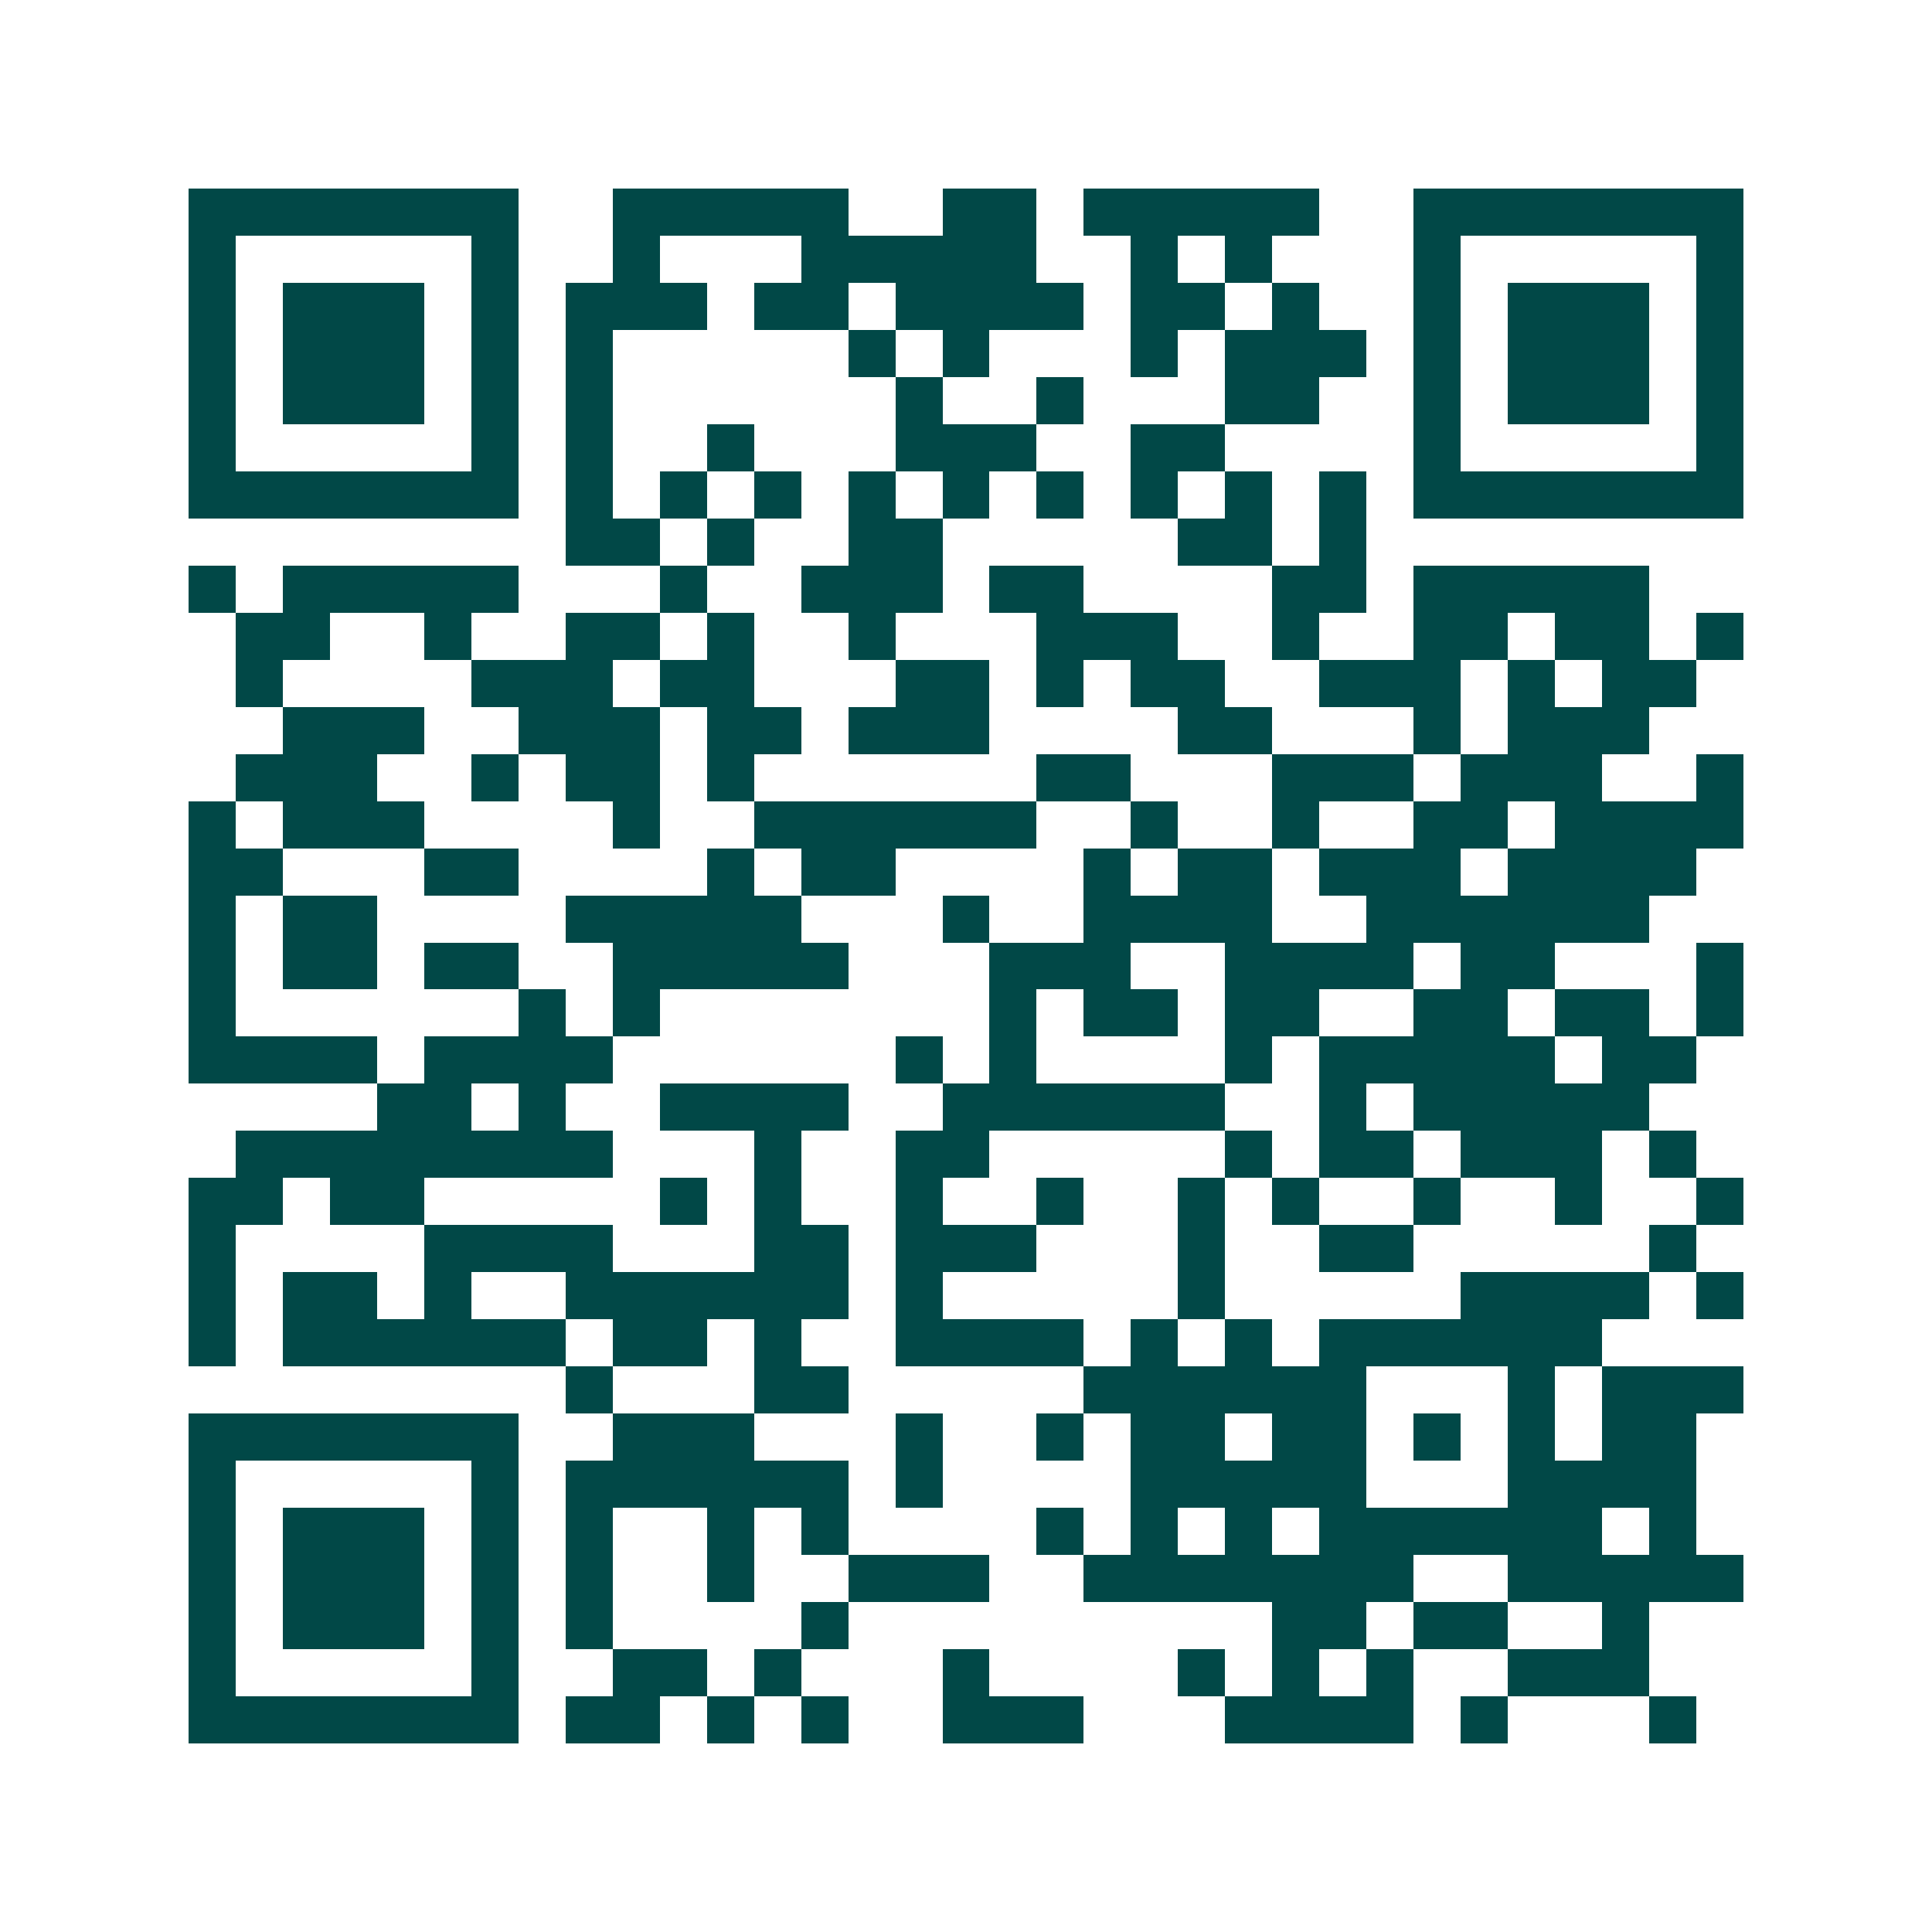 <svg xmlns="http://www.w3.org/2000/svg" width="200" height="200" viewBox="0 0 41 41" shape-rendering="crispEdges"><path fill="#ffffff" d="M0 0h41v41H0z"/><path stroke="#014847" d="M4 4.5h7m2 0h5m2 0h2m1 0h5m2 0h7M4 5.5h1m5 0h1m2 0h1m3 0h5m2 0h1m1 0h1m3 0h1m5 0h1M4 6.5h1m1 0h3m1 0h1m1 0h3m1 0h2m1 0h4m1 0h2m1 0h1m2 0h1m1 0h3m1 0h1M4 7.5h1m1 0h3m1 0h1m1 0h1m5 0h1m1 0h1m3 0h1m1 0h3m1 0h1m1 0h3m1 0h1M4 8.5h1m1 0h3m1 0h1m1 0h1m6 0h1m2 0h1m3 0h2m2 0h1m1 0h3m1 0h1M4 9.5h1m5 0h1m1 0h1m2 0h1m3 0h3m2 0h2m4 0h1m5 0h1M4 10.5h7m1 0h1m1 0h1m1 0h1m1 0h1m1 0h1m1 0h1m1 0h1m1 0h1m1 0h1m1 0h7M12 11.5h2m1 0h1m2 0h2m5 0h2m1 0h1M4 12.5h1m1 0h5m3 0h1m2 0h3m1 0h2m4 0h2m1 0h5M5 13.5h2m2 0h1m2 0h2m1 0h1m2 0h1m3 0h3m2 0h1m2 0h2m1 0h2m1 0h1M5 14.5h1m4 0h3m1 0h2m3 0h2m1 0h1m1 0h2m2 0h3m1 0h1m1 0h2M6 15.5h3m2 0h3m1 0h2m1 0h3m4 0h2m3 0h1m1 0h3M5 16.5h3m2 0h1m1 0h2m1 0h1m6 0h2m3 0h3m1 0h3m2 0h1M4 17.5h1m1 0h3m4 0h1m2 0h6m2 0h1m2 0h1m2 0h2m1 0h4M4 18.5h2m3 0h2m4 0h1m1 0h2m4 0h1m1 0h2m1 0h3m1 0h4M4 19.5h1m1 0h2m4 0h5m3 0h1m2 0h4m2 0h6M4 20.5h1m1 0h2m1 0h2m2 0h5m3 0h3m2 0h4m1 0h2m3 0h1M4 21.5h1m6 0h1m1 0h1m7 0h1m1 0h2m1 0h2m2 0h2m1 0h2m1 0h1M4 22.5h4m1 0h4m6 0h1m1 0h1m4 0h1m1 0h5m1 0h2M8 23.5h2m1 0h1m2 0h4m2 0h6m2 0h1m1 0h5M5 24.5h8m3 0h1m2 0h2m5 0h1m1 0h2m1 0h3m1 0h1M4 25.5h2m1 0h2m5 0h1m1 0h1m2 0h1m2 0h1m2 0h1m1 0h1m2 0h1m2 0h1m2 0h1M4 26.5h1m4 0h4m3 0h2m1 0h3m3 0h1m2 0h2m5 0h1M4 27.5h1m1 0h2m1 0h1m2 0h6m1 0h1m5 0h1m5 0h4m1 0h1M4 28.5h1m1 0h6m1 0h2m1 0h1m2 0h4m1 0h1m1 0h1m1 0h6M12 29.5h1m3 0h2m5 0h6m3 0h1m1 0h3M4 30.5h7m2 0h3m3 0h1m2 0h1m1 0h2m1 0h2m1 0h1m1 0h1m1 0h2M4 31.5h1m5 0h1m1 0h6m1 0h1m4 0h5m3 0h4M4 32.5h1m1 0h3m1 0h1m1 0h1m2 0h1m1 0h1m4 0h1m1 0h1m1 0h1m1 0h6m1 0h1M4 33.5h1m1 0h3m1 0h1m1 0h1m2 0h1m2 0h3m2 0h7m2 0h5M4 34.5h1m1 0h3m1 0h1m1 0h1m4 0h1m9 0h2m1 0h2m2 0h1M4 35.5h1m5 0h1m2 0h2m1 0h1m3 0h1m4 0h1m1 0h1m1 0h1m2 0h3M4 36.5h7m1 0h2m1 0h1m1 0h1m2 0h3m3 0h4m1 0h1m3 0h1"/></svg>
